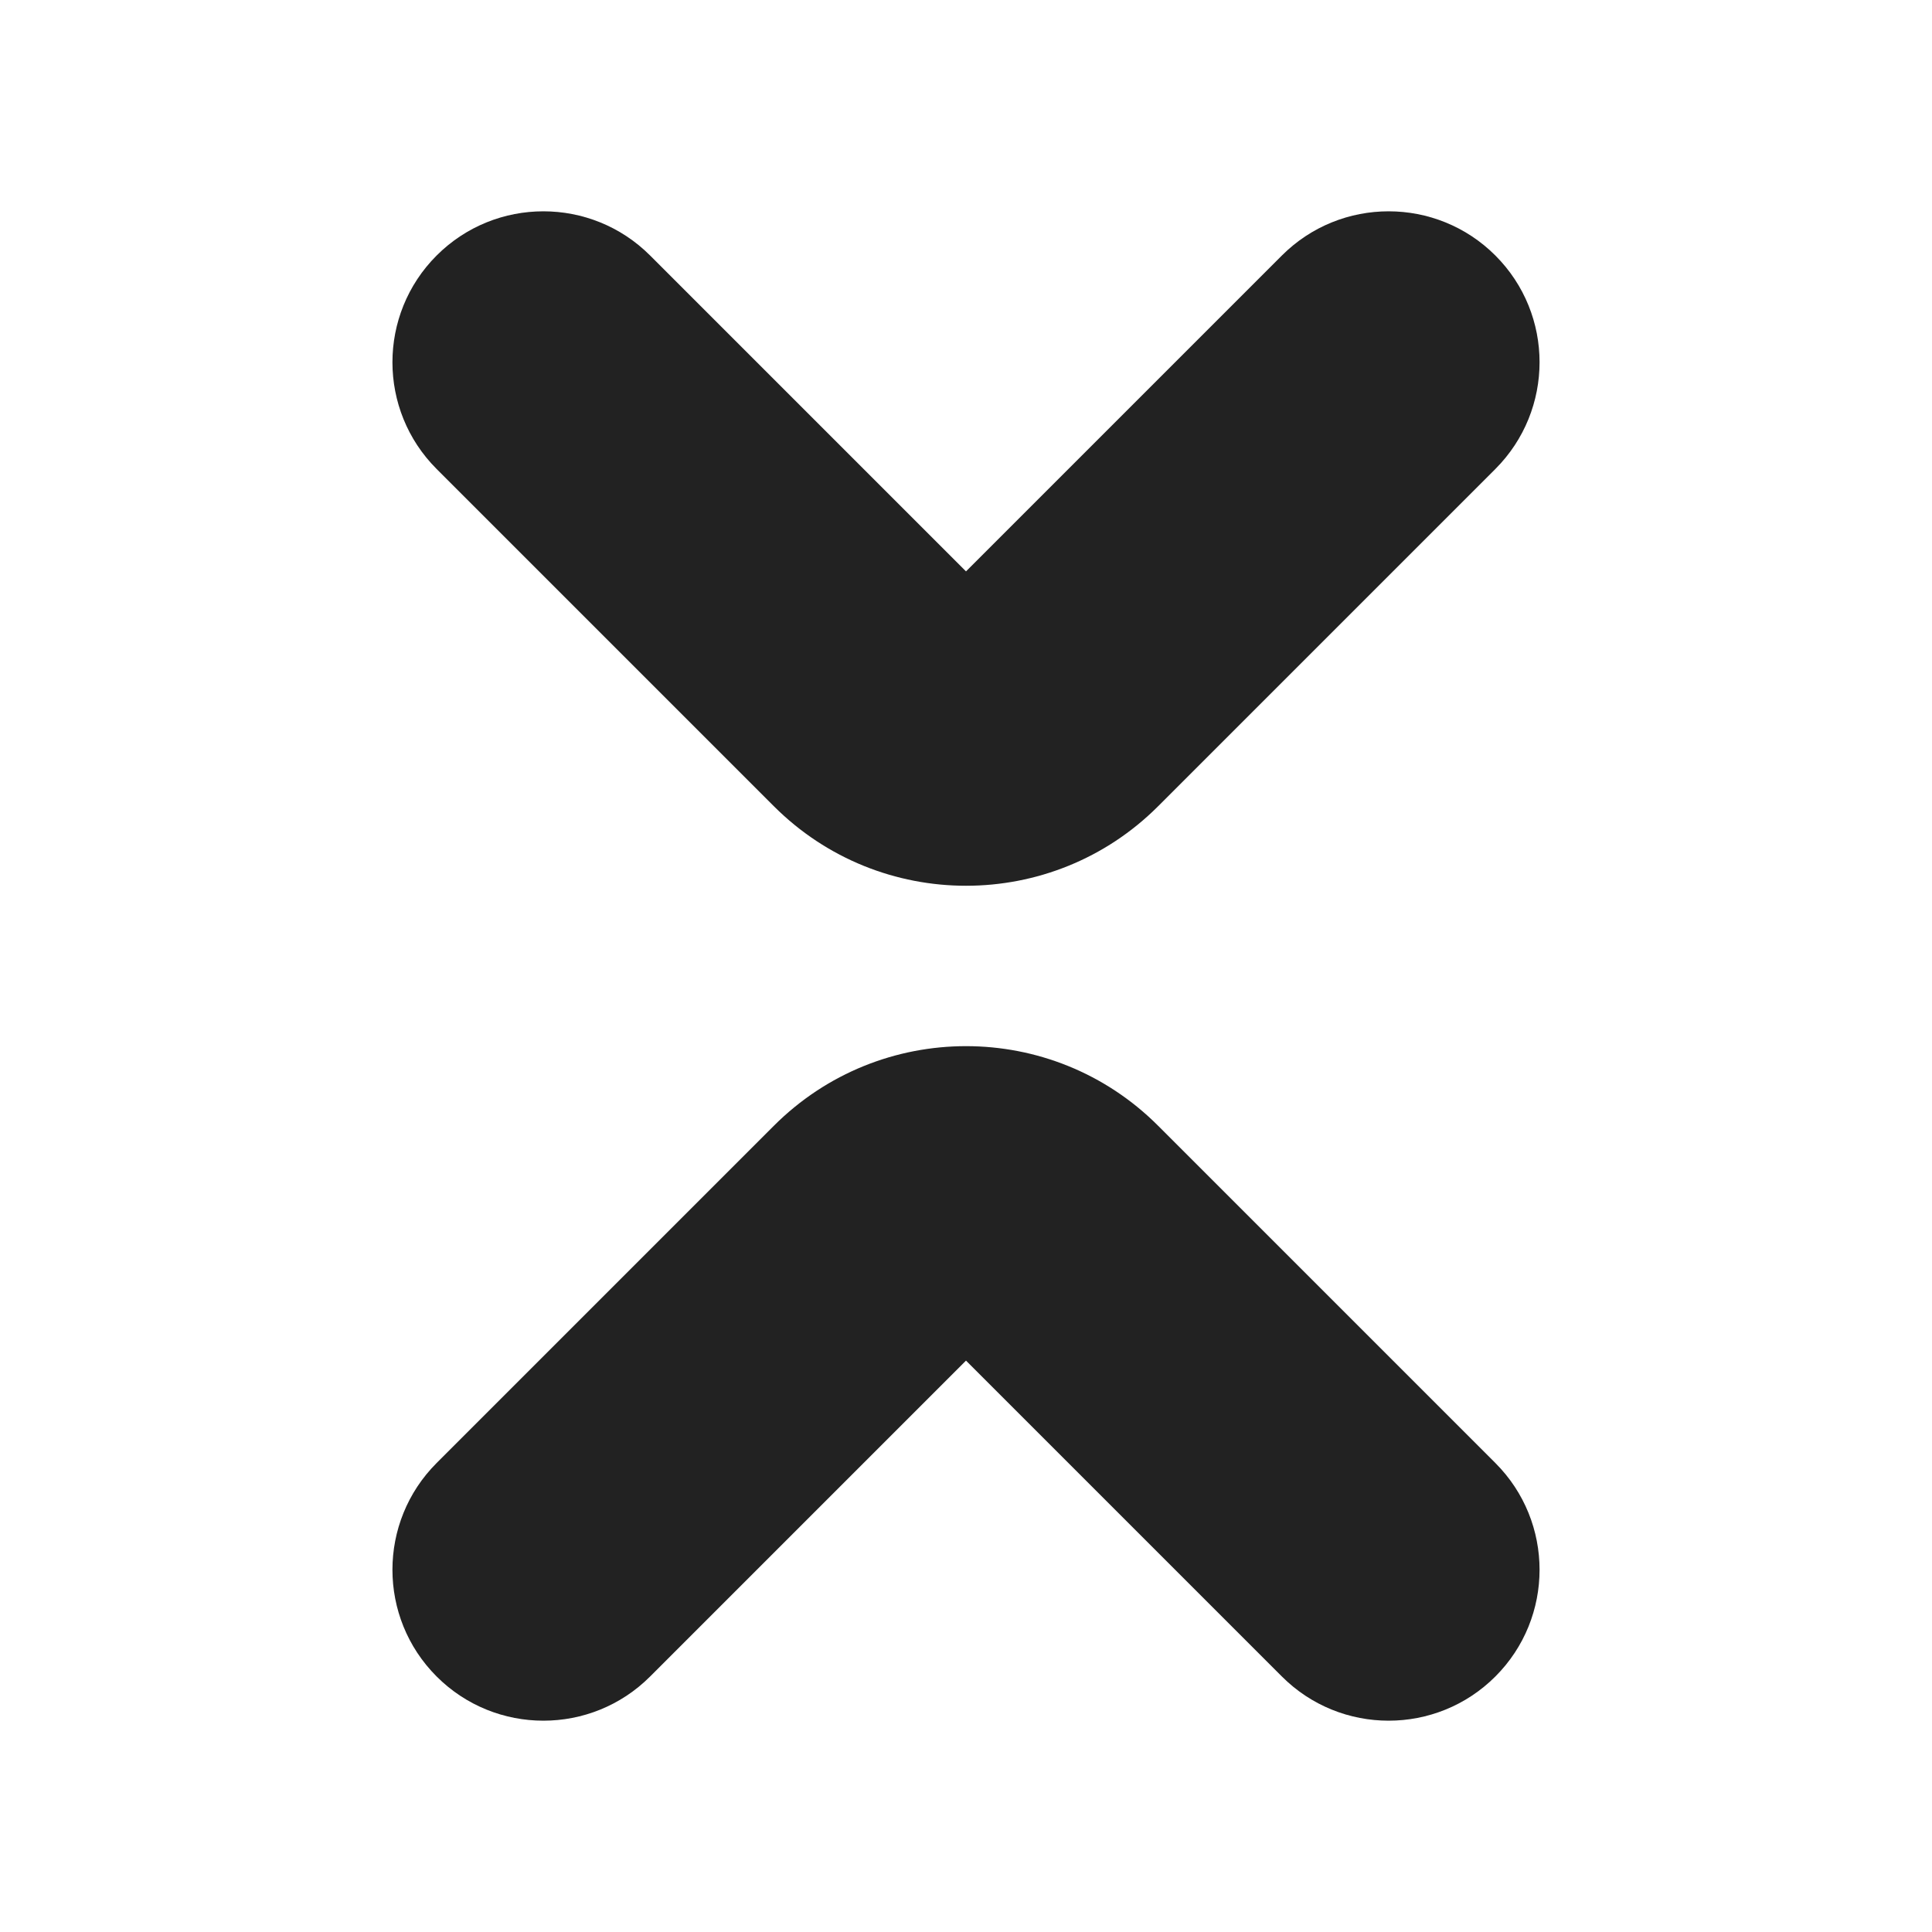 <svg width="16" height="16" viewBox="0 0 16 16" fill="none" xmlns="http://www.w3.org/2000/svg">
<path d="M9.591 6.677C8.713 7.555 7.288 7.555 6.409 6.677L3.616 3.884C3.128 3.396 3.128 2.604 3.616 2.116C4.104 1.628 4.896 1.628 5.384 2.116L8 4.732L10.616 2.116C11.104 1.628 11.896 1.628 12.384 2.116C12.872 2.604 12.872 3.395 12.384 3.884L9.591 6.677Z" fill="#222222"/>
<path d="M9.591 9.323C8.713 8.444 7.288 8.444 6.409 9.323L3.616 12.116C3.128 12.604 3.128 13.396 3.616 13.884C4.104 14.372 4.896 14.372 5.384 13.884L8 11.268L10.616 13.884C11.104 14.372 11.896 14.372 12.384 13.884C12.872 13.396 12.872 12.604 12.384 12.116L9.591 9.323Z" fill="#222222"/>
</svg>
